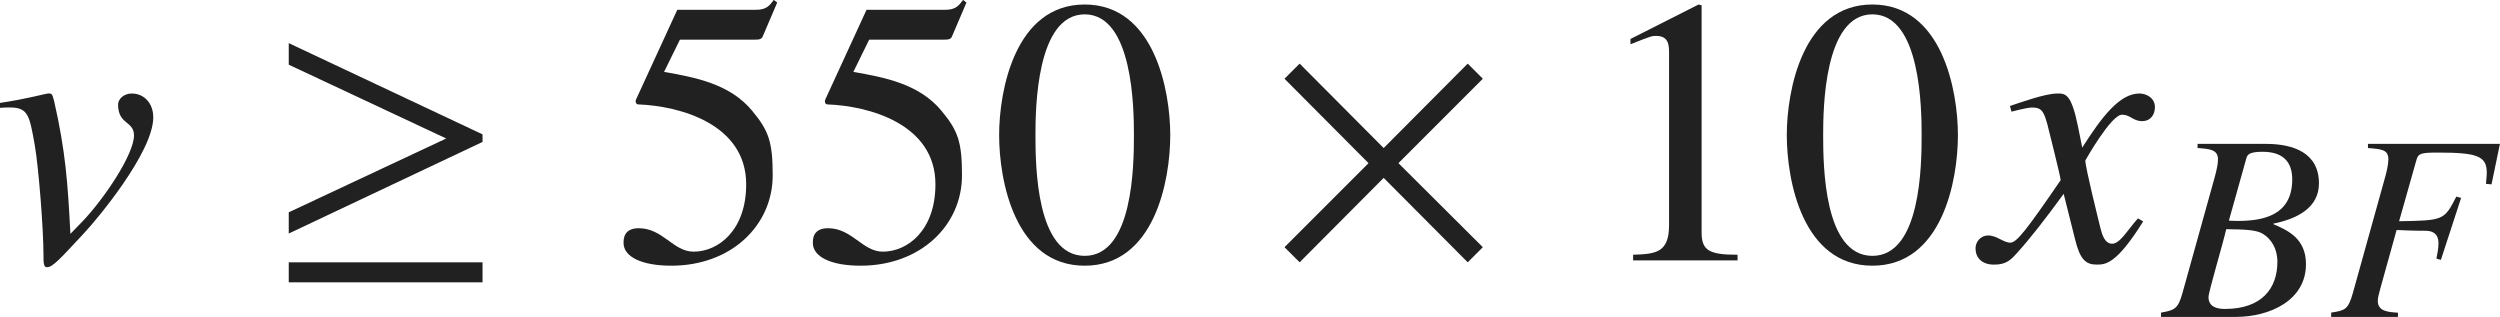 <?xml version="1.0" encoding="iso-8859-1"?>
<!-- Generator: Adobe Illustrator 26.5.3, SVG Export Plug-In . SVG Version: 6.00 Build 0)  -->
<svg version="1.1" id="&#x30EC;&#x30A4;&#x30E4;&#x30FC;_1"
	 xmlns="http://www.w3.org/2000/svg" xmlns:xlink="http://www.w3.org/1999/xlink" x="0px" y="0px" viewBox="0 0 65.507 8.303"
	 style="enable-background:new 0 0 65.507 8.303;" xml:space="preserve" preserveAspectRatio="xMinYMin meet">
<g>
	<path style="fill:#212121;" d="M0,2.697c0.724-0.109,1.21-0.248,1.259-0.248h0.02c0.079,0,0.089,0.01,0.139,0.198
		c0.298,1.31,0.357,2.123,0.427,3.481l0.307-0.317C2.717,5.227,3.511,4.046,3.511,3.55c0-0.387-0.417-0.277-0.417-0.812
		c0-0.149,0.159-0.288,0.357-0.288c0.328,0,0.565,0.258,0.565,0.625c0,0.912-1.478,2.678-1.805,3.025
		C1.557,6.804,1.378,7.002,1.229,7.002c-0.089,0-0.089-0.129-0.089-0.298c0-0.714-0.129-2.32-0.228-2.896
		C0.773,3.034,0.744,2.816,0.258,2.816c-0.08,0-0.159,0-0.258,0.01V2.697z"/>
</g>
<g>
	<path style="fill:#212121;" d="M7.566,6.119V5.563l4.126-1.934L7.566,1.695V1.13l5.078,2.391v0.198L7.566,6.119z M7.566,7.398
		V6.873h5.078v0.525H7.566z"/>
</g>
<g>
	<path style="fill:#212121;" d="M17.4,1.884c0.793,0.139,1.726,0.308,2.311,1.021c0.427,0.516,0.536,0.804,0.536,1.687
		c0,1.319-1.091,2.37-2.658,2.37c-0.783,0-1.25-0.238-1.25-0.595c0-0.1,0-0.387,0.397-0.387c0.635,0,0.902,0.614,1.438,0.614
		c0.645,0,1.378-0.555,1.378-1.765c0-1.587-1.755-2.054-2.827-2.093c-0.04,0-0.069-0.03-0.069-0.08c0-0.01,0-0.029,0.01-0.049
		l1.081-2.351h2.073c0.258,0,0.347-0.109,0.456-0.258l0.089,0.069l-0.377,0.882c-0.03,0.09-0.119,0.09-0.228,0.09h-1.944L17.4,1.884
		z"/>
	<path style="fill:#212121;" d="M22.36,1.884c0.793,0.139,1.726,0.308,2.311,1.021c0.427,0.516,0.536,0.804,0.536,1.687
		c0,1.319-1.091,2.37-2.658,2.37c-0.783,0-1.25-0.238-1.25-0.595c0-0.1,0-0.387,0.396-0.387c0.635,0,0.903,0.614,1.438,0.614
		c0.645,0,1.378-0.555,1.378-1.765c0-1.587-1.755-2.054-2.827-2.093c-0.04,0-0.069-0.03-0.069-0.08c0-0.01,0-0.029,0.01-0.049
		l1.081-2.351h2.073c0.258,0,0.347-0.109,0.456-0.258l0.089,0.069l-0.377,0.882c-0.03,0.09-0.119,0.09-0.228,0.09h-1.944
		L22.36,1.884z"/>
	<path style="fill:#212121;" d="M30.664,3.54c0,1.2-0.417,3.422-2.242,3.422c-1.825,0-2.242-2.222-2.242-3.422
		c0-1.17,0.417-3.422,2.242-3.422C30.247,0.118,30.664,2.37,30.664,3.54z M27.132,3.54c0,0.804,0.02,3.164,1.29,3.164
		s1.29-2.38,1.29-3.164c0-0.674-0.02-3.164-1.29-3.164S27.132,2.866,27.132,3.54z"/>
</g>
<g>
	<path style="fill:#212121;" d="M38.458,6.873l-2.202-2.212l-2.202,2.212l-0.397-0.396l2.202-2.202l-2.202-2.212l0.397-0.396
		l2.202,2.212l2.202-2.212l0.396,0.396l-2.211,2.212l2.211,2.202L38.458,6.873z"/>
</g>
<g>
	<path style="fill:#212121;" d="M42.792,6.675c0.575-0.021,0.942-0.04,0.942-0.774V1.408c0-0.209,0-0.467-0.337-0.467
		c-0.119,0-0.119,0-0.674,0.219V1.021l1.785-0.903l0.079,0.021v5.95c0,0.477,0.199,0.586,0.942,0.586v0.148h-2.737V6.675z"/>
	<path style="fill:#212121;" d="M51.303,3.54c0,1.2-0.417,3.422-2.242,3.422c-1.825,0-2.242-2.222-2.242-3.422
		c0-1.17,0.417-3.422,2.242-3.422C50.887,0.118,51.303,2.37,51.303,3.54z M47.772,3.54c0,0.804,0.02,3.164,1.29,3.164
		s1.29-2.38,1.29-3.164c0-0.674-0.02-3.164-1.29-3.164S47.772,2.866,47.772,3.54z"/>
</g>
<g>
	<path style="fill:#212121;" d="M56.157,5.802c-0.704,1.131-0.992,1.131-1.22,1.131c-0.288,0-0.437-0.139-0.565-0.665l-0.298-1.189
		c-0.476,0.654-0.893,1.189-1.229,1.557c-0.169,0.188-0.288,0.298-0.595,0.298c-0.327,0-0.486-0.188-0.486-0.427
		c0-0.158,0.119-0.337,0.337-0.337s0.397,0.188,0.575,0.188c0.169,0,0.427-0.338,1.319-1.637c0-0.09-0.337-1.408-0.347-1.458
		c-0.089-0.308-0.129-0.446-0.397-0.446c-0.089,0-0.228,0.029-0.545,0.109l-0.04-0.149c0.268-0.089,0.922-0.327,1.24-0.327
		c0.218,0,0.367,0,0.545,0.873l0.109,0.545c0.516-0.812,0.982-1.418,1.498-1.418c0.188,0,0.407,0.119,0.407,0.357
		c0,0.179-0.099,0.367-0.337,0.367c-0.238,0-0.308-0.169-0.525-0.169c-0.288,0-0.962,1.2-0.962,1.2c0,0.179,0.337,1.527,0.397,1.775
		c0.04,0.158,0.109,0.406,0.307,0.406c0.208,0,0.407-0.367,0.675-0.664L56.157,5.802z"/>
</g>
<g>
	<path style="fill:#212121;" d="M56.625,8.191c0.34-0.062,0.444-0.083,0.562-0.514l0.854-3.068c0.042-0.16,0.076-0.312,0.076-0.431
		c0-0.257-0.208-0.277-0.535-0.299V3.77h1.792c0.722,0,1.389,0.235,1.389,1.034c0,0.625-0.542,0.923-1.194,1.056v0.014
		c0.368,0.159,0.854,0.368,0.854,1.048c0,0.951-0.951,1.382-1.84,1.382h-1.958V8.191z M58.299,8.095
		c0.979,0,1.375-0.549,1.375-1.236c0-0.354-0.167-0.597-0.375-0.729c-0.173-0.111-0.493-0.118-0.965-0.125
		c-0.104,0.444-0.465,1.646-0.465,1.777C57.868,8.046,58.098,8.095,58.299,8.095z M58.403,5.782c0.069,0,0.146,0.007,0.222,0.007
		c0.646,0,1.438-0.125,1.438-1.09c0-0.472-0.257-0.722-0.778-0.722c-0.382,0-0.403,0.09-0.431,0.194L58.403,5.782z"/>
	<path style="fill:#212121;" d="M65.285,4.831l-0.146-0.014c0.007-0.097,0.021-0.194,0.021-0.292c0-0.437-0.25-0.527-1.277-0.527
		c-0.438,0-0.514,0.021-0.562,0.181l-0.458,1.618c1.166-0.021,1.18-0.021,1.5-0.646l0.125,0.035L63.958,6.81l-0.118-0.034
		c0.021-0.098,0.055-0.257,0.055-0.402c0-0.306-0.229-0.327-0.347-0.327c-0.34,0-0.618-0.014-0.75-0.021l-0.431,1.549
		c-0.042,0.152-0.062,0.235-0.062,0.312c0,0.278,0.292,0.292,0.528,0.306v0.111h-1.75V8.191c0.354-0.056,0.444-0.069,0.569-0.514
		l0.854-3.068c0.027-0.098,0.076-0.306,0.076-0.431c0-0.257-0.173-0.271-0.535-0.299V3.77h3.458L65.285,4.831z"/>
</g>
</svg>
